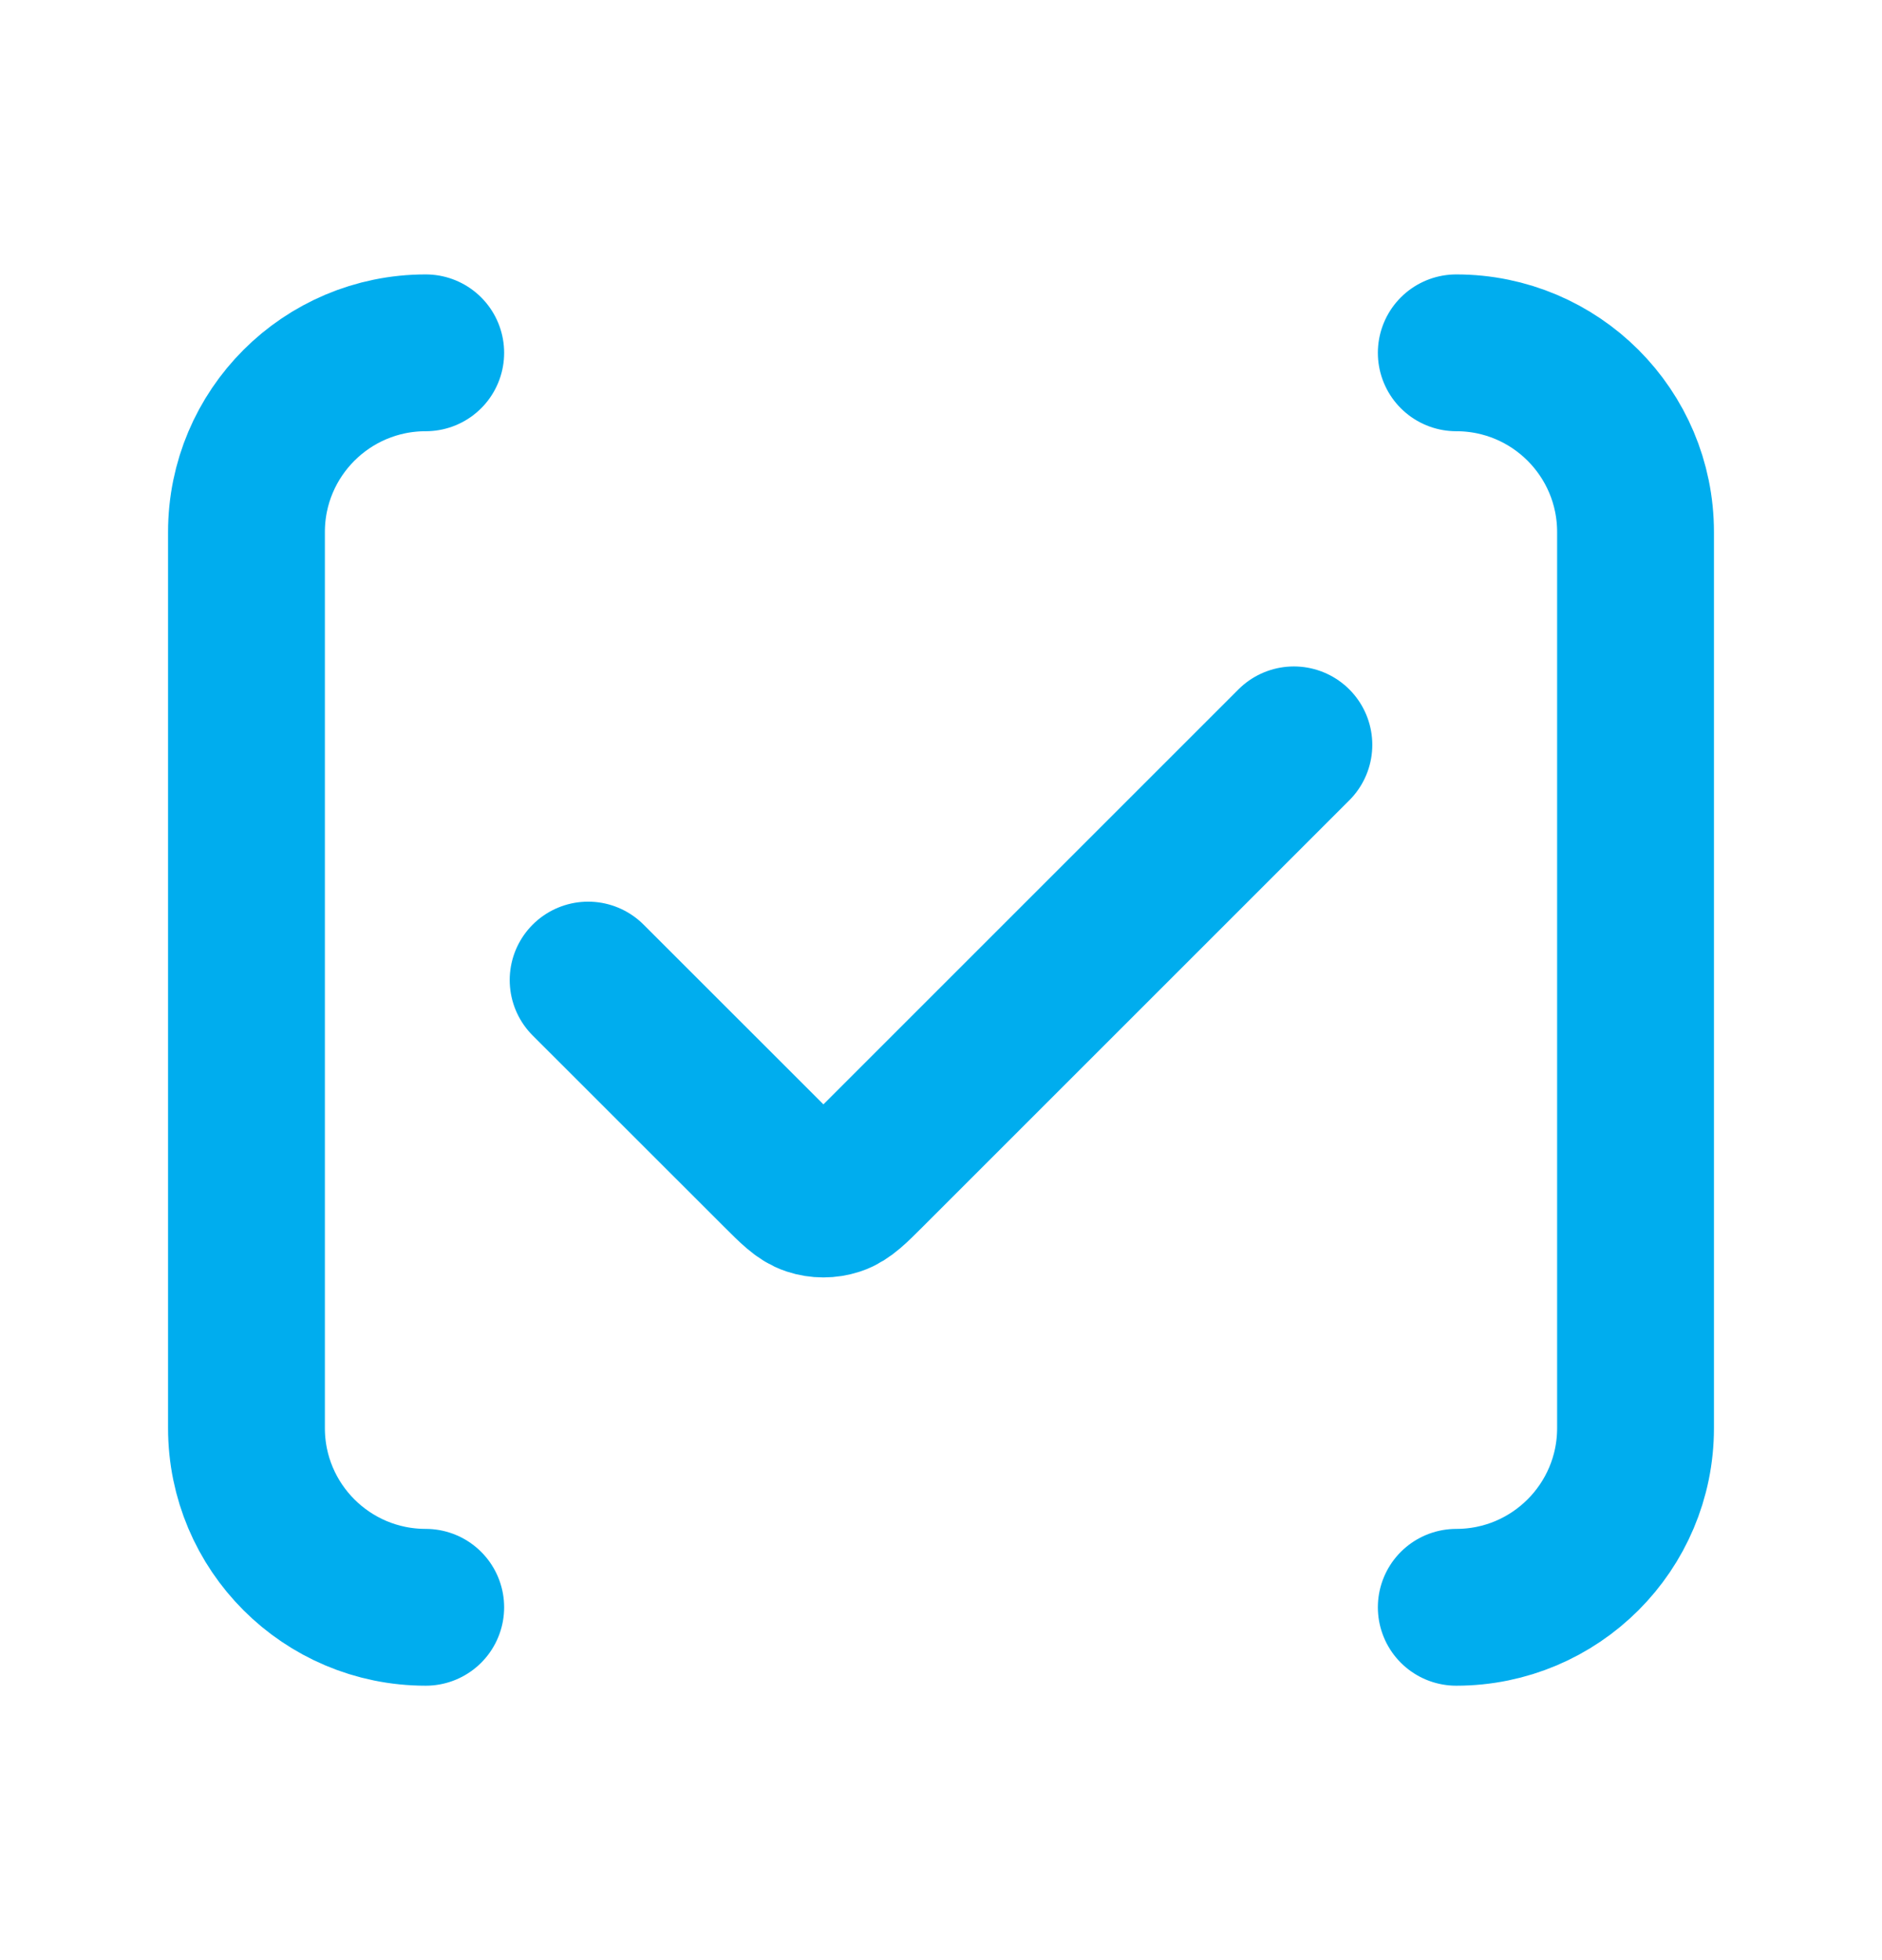 <svg width="24" height="25" viewBox="0 0 24 25" fill="none" xmlns="http://www.w3.org/2000/svg">
<path d="M18.571 20.5C19.833 20.5 20.857 19.477 20.857 18.214V13.643L20.857 12.5L20.857 11.357V6.786C20.857 5.523 19.834 4.5 18.571 4.5M5.429 4.5C4.166 4.5 3.143 5.523 3.143 6.786V11.357L3.143 12.5L3.143 13.643V18.214C3.143 19.477 4.166 20.5 5.429 20.5M7.5 12.5L9.935 14.934C10.133 15.132 10.232 15.231 10.346 15.268C10.446 15.301 10.554 15.301 10.655 15.268C10.769 15.231 10.868 15.132 11.066 14.934L16.5 9.5" stroke="#00ADEE" stroke-width="2" stroke-linecap="round" stroke-linejoin="round"/>
</svg>
